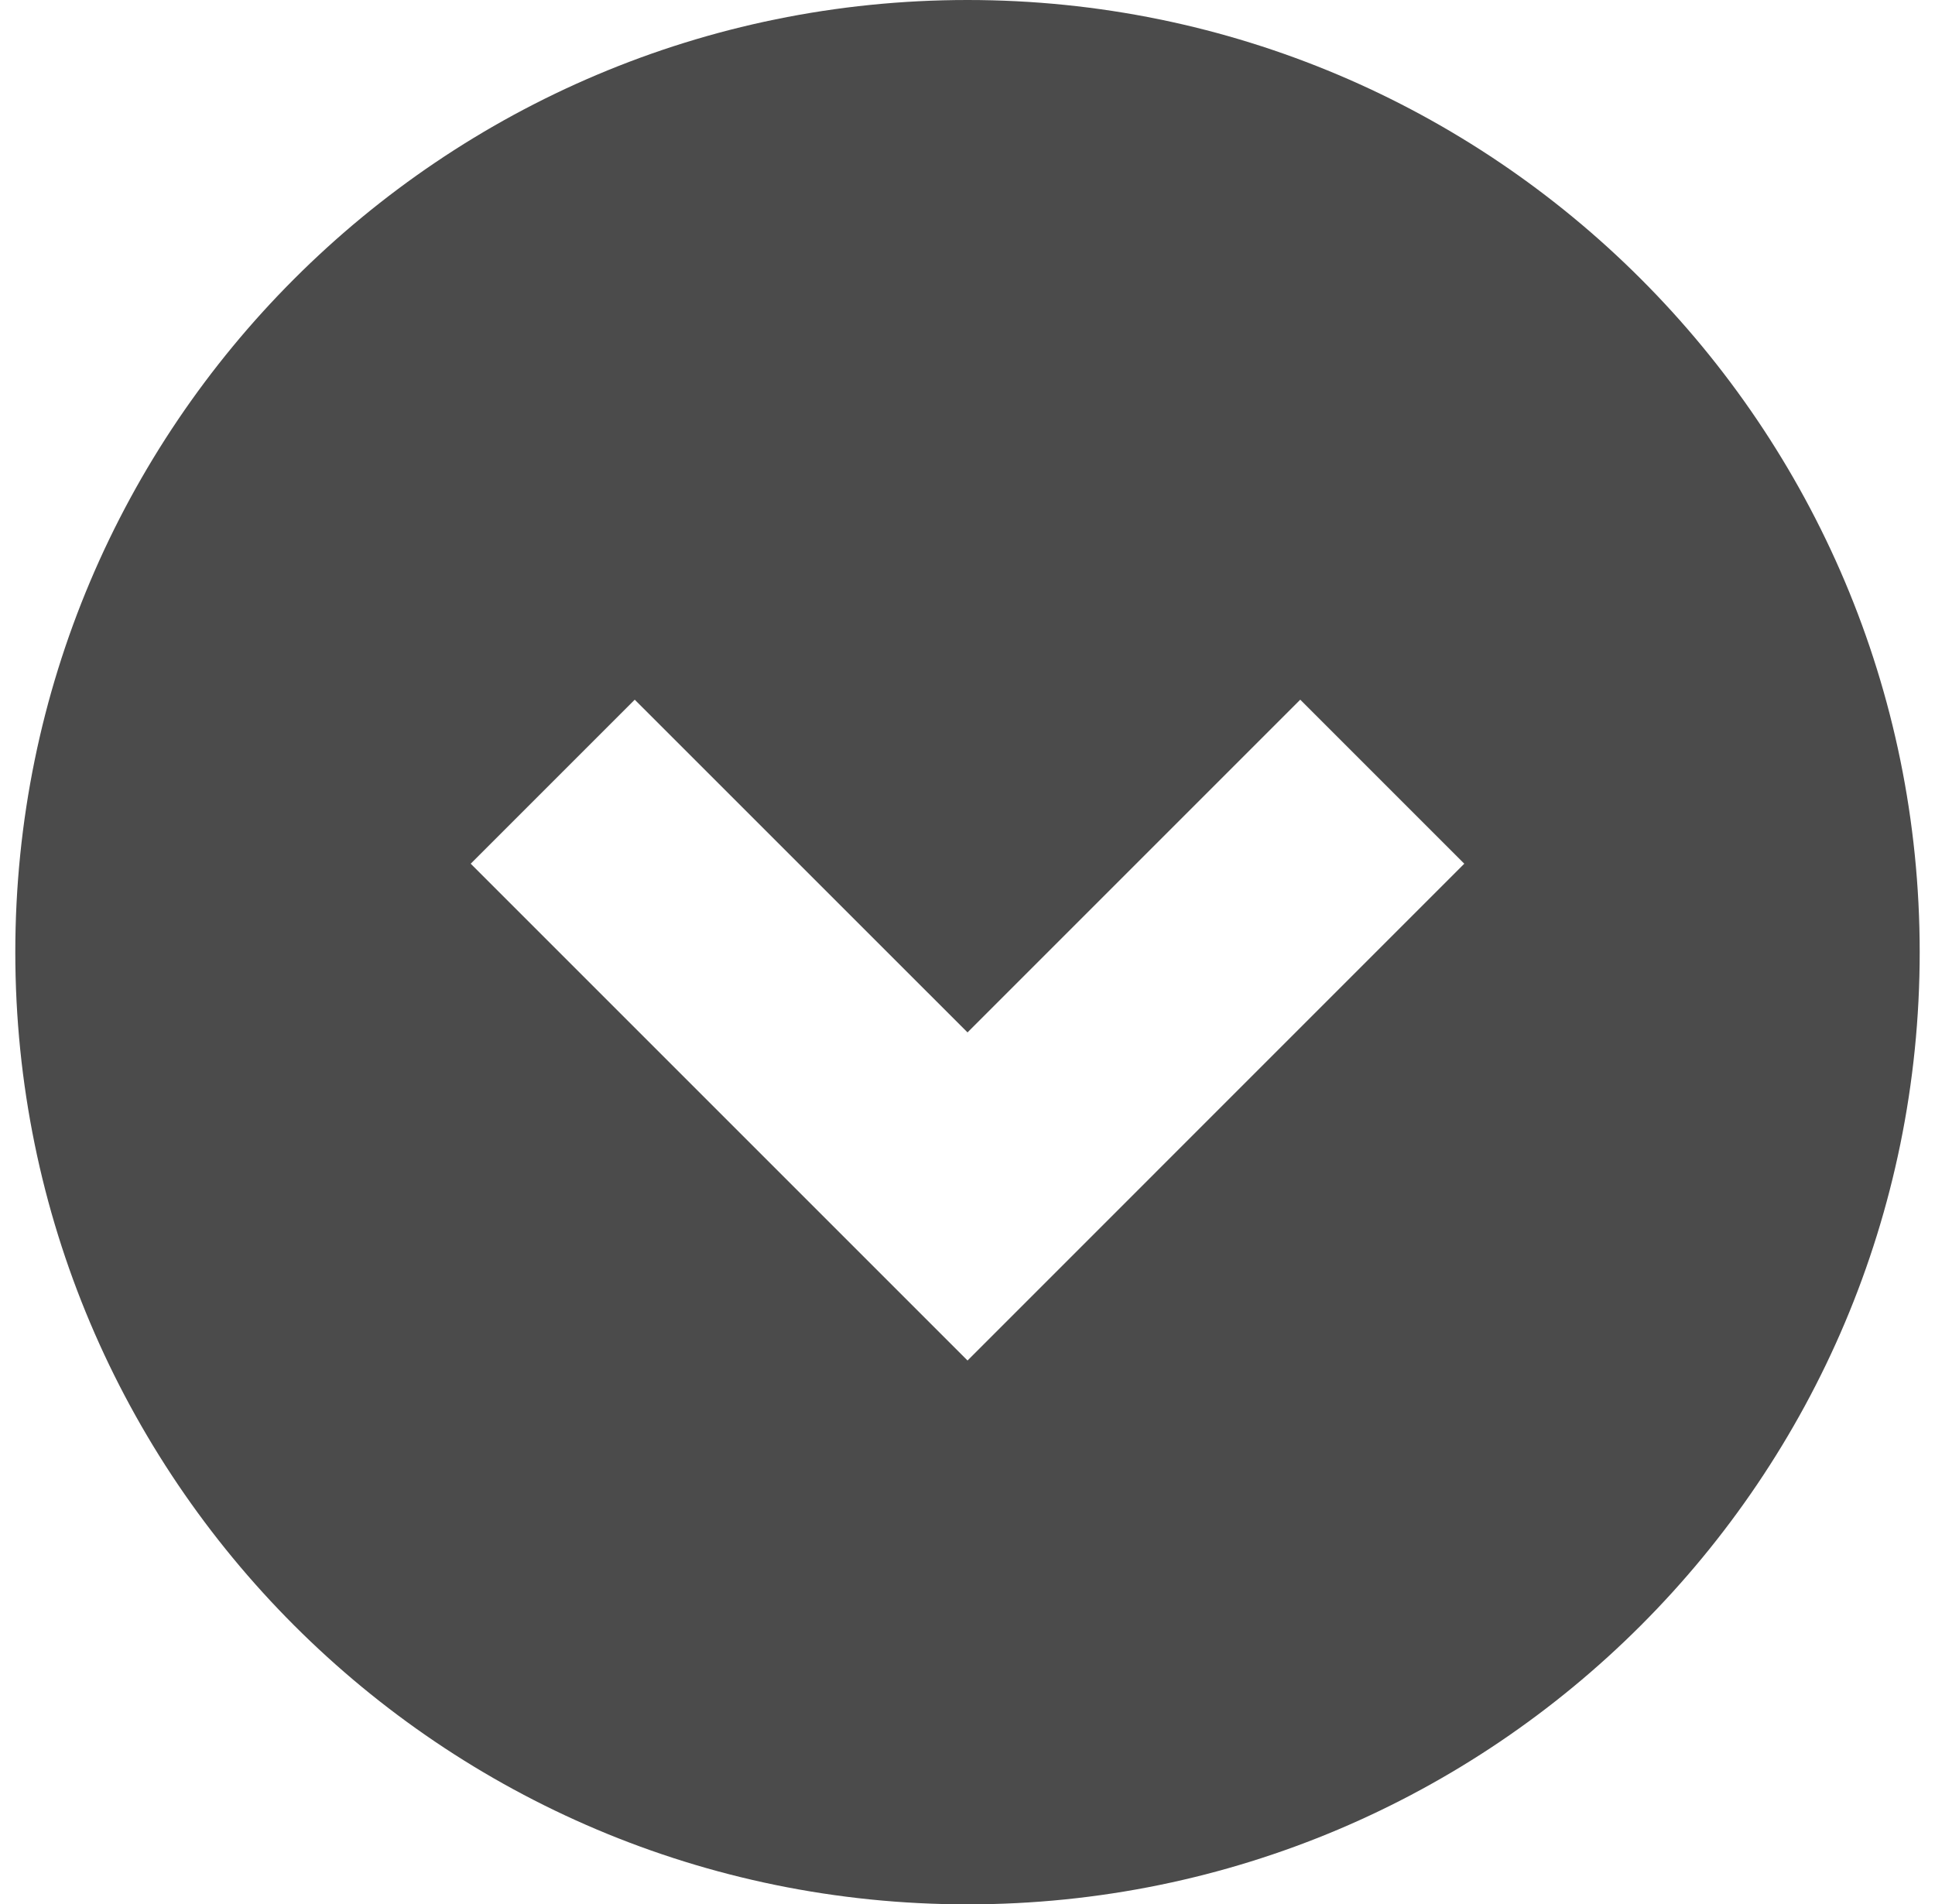 <?xml version="1.0" encoding="utf-8"?>
<!-- Generator: Adobe Illustrator 16.0.4, SVG Export Plug-In . SVG Version: 6.00 Build 0)  -->
<!DOCTYPE svg PUBLIC "-//W3C//DTD SVG 1.1//EN" "http://www.w3.org/Graphics/SVG/1.1/DTD/svg11.dtd">
<svg version="1.1" id="_x32_" xmlns="http://www.w3.org/2000/svg" xmlns:xlink="http://www.w3.org/1999/xlink" x="0px" y="0px"
	 width="569px" height="560px" viewBox="195.5 0 569 560" enable-background="new 195.5 0 569 560" xml:space="preserve">
<g>
	<path fill="#4B4B4B" d="M480.01,0C325.36,0,200,125.36,200,279.99C200,434.64,325.36,560,480.01,560
		C634.64,560,760,434.64,760,279.99C760,125.36,634.64,0,480.01,0z M480.01,400.074L333.917,253.982l48.23-48.231l97.861,97.843
		l97.843-97.843l48.23,48.231L480.01,400.074z"/>
</g>
</svg>
